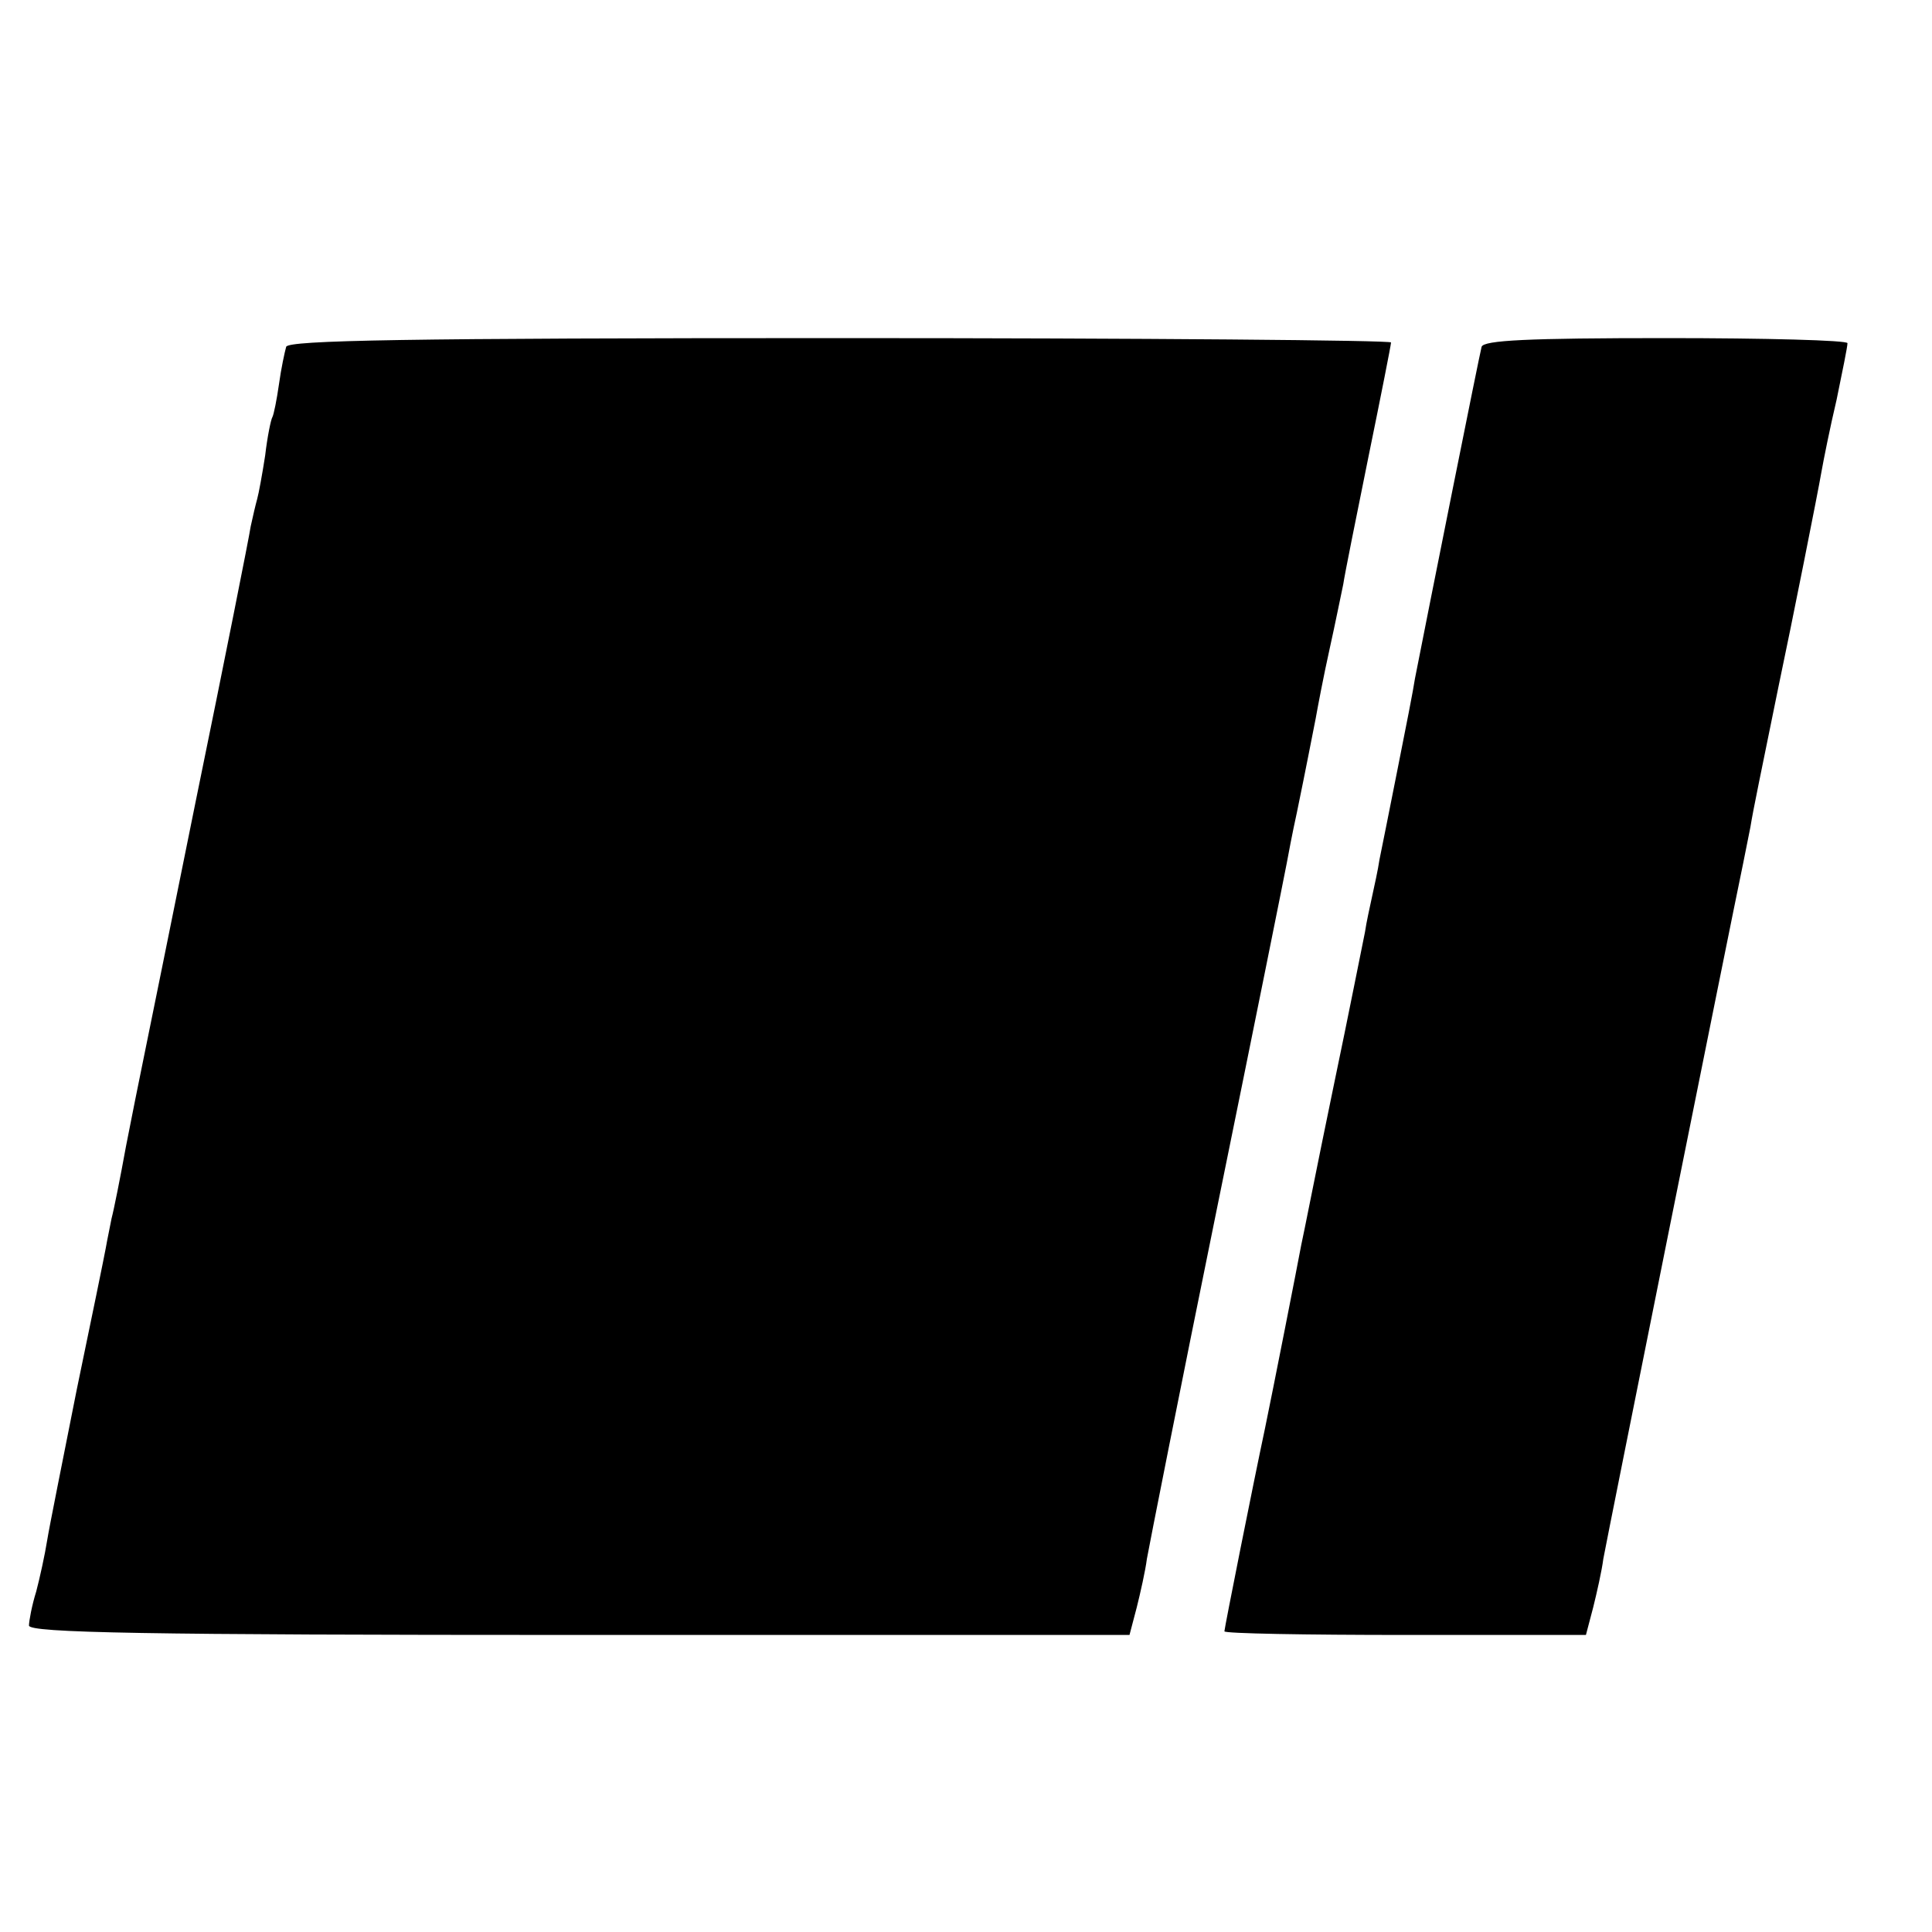 <?xml version="1.0" standalone="no"?>
<!DOCTYPE svg PUBLIC "-//W3C//DTD SVG 20010904//EN"
 "http://www.w3.org/TR/2001/REC-SVG-20010904/DTD/svg10.dtd">
<svg version="1.0" xmlns="http://www.w3.org/2000/svg"
 width="16pt" height="16pt" viewBox="0 0 16 16"
 preserveAspectRatio="xMidYMid meet">
<g transform="translate(0,16) scale(0.006,-0.006)"
fill="#000000" stroke="none">
<path d="M395 2188 c-2 -7 -7 -30 -10 -52 -3 -21 -7 -41 -9 -45 -2 -3 -7 -27
-10 -53 -4 -26 -9 -53 -11 -60 -2 -7 -6 -24 -9 -38 -2 -14 -36 -185 -76 -380
-81 -401 -75 -368 -96 -475 -8 -44 -17 -89 -20 -100 -2 -11 -6 -29 -8 -41 -2
-11 -20 -99 -40 -195 -19 -96 -38 -190 -41 -209 -3 -19 -10 -51 -15 -70 -6
-19 -10 -41 -10 -47 0 -10 159 -13 760 -13 l759 0 10 38 c5 20 12 51 14 67 3
17 46 235 97 485 51 250 94 464 96 475 2 11 8 43 14 70 14 68 19 95 26 130 3
17 11 59 19 95 8 36 16 76 19 90 2 14 18 93 35 177 17 83 31 154 31 157 0 3
-342 6 -760 6 -600 0 -762 -3 -765 -12z"/>
<path d="M2045 2188 c-3 -11 -73 -361 -92 -458 -2 -14 -13 -70 -24 -125 -11
-55 -22 -111 -25 -125 -2 -14 -7 -36 -10 -50 -3 -14 -8 -36 -10 -50 -3 -14
-22 -111 -44 -216 -22 -106 -41 -203 -44 -216 -4 -22 -40 -205 -50 -253 -16
-75 -56 -276 -56 -280 0 -3 112 -5 250 -5 l249 0 10 38 c5 20 12 51 14 67 4
23 175 874 193 960 2 11 7 34 10 50 4 25 14 72 39 195 18 85 55 271 59 295 3
17 12 62 21 100 8 39 15 73 15 78 0 4 -113 7 -250 7 -192 0 -252 -3 -255 -12z"/>
</g>
</svg>

